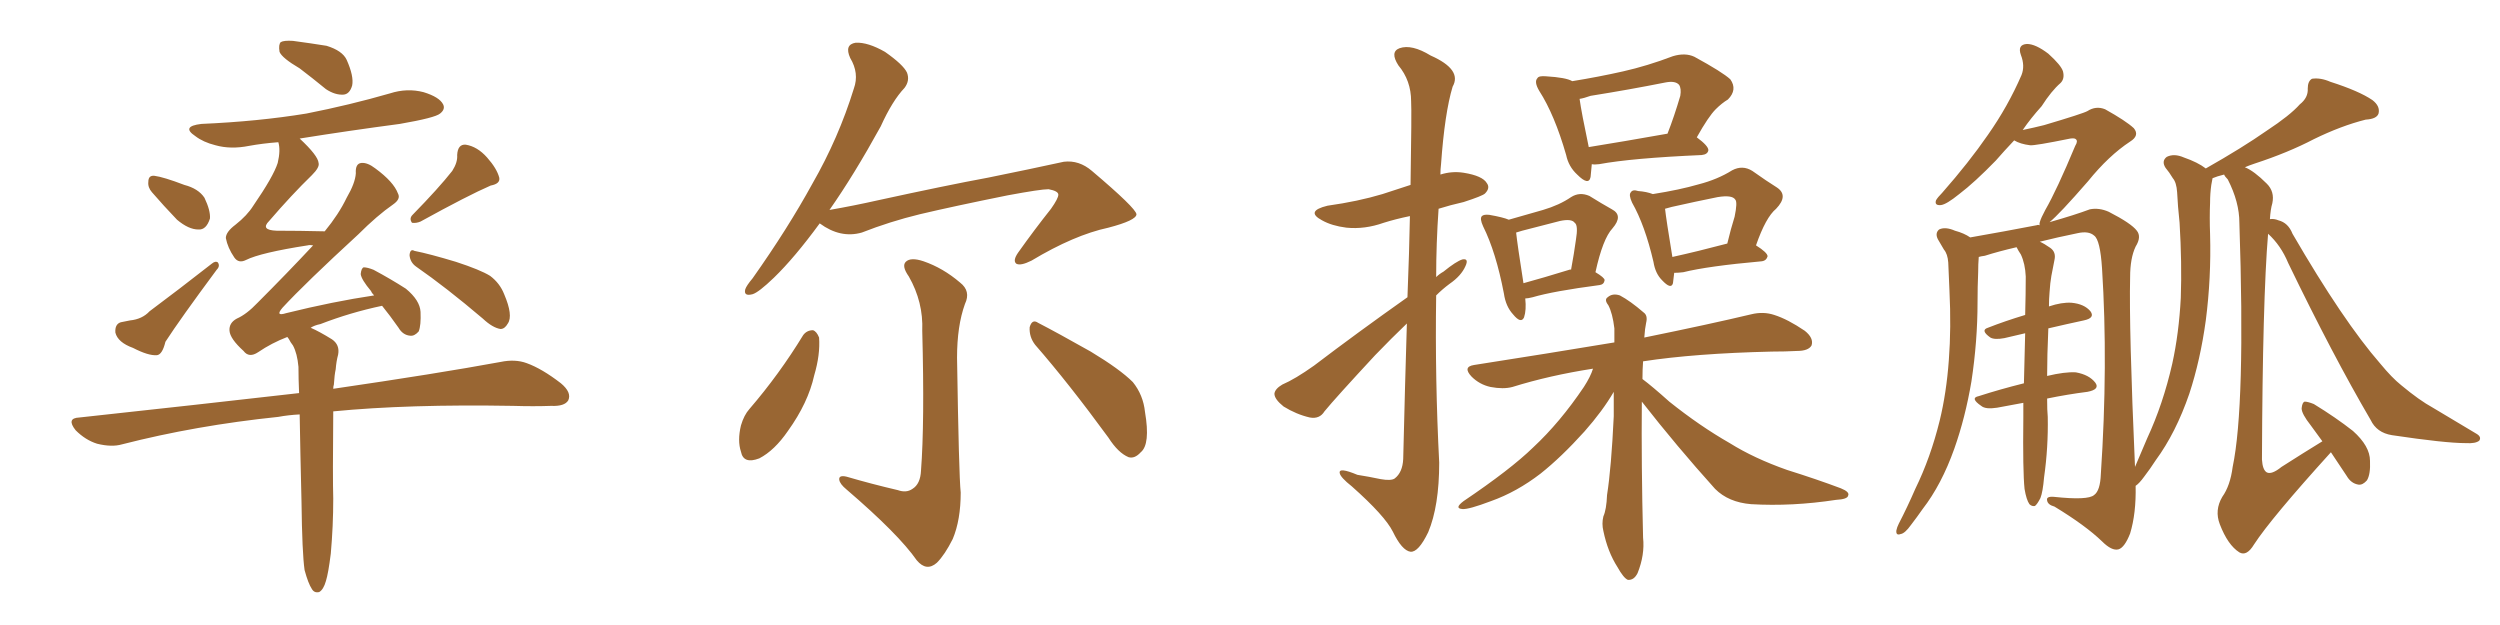 <svg xmlns="http://www.w3.org/2000/svg" xmlns:xlink="http://www.w3.org/1999/xlink" width="600" height="150"><path fill="#996633" padding="10" d="M71.92 16.41L71.92 16.41Q67.68 13.92 67.09 12.45L67.09 12.45Q66.80 10.69 67.38 10.11L67.38 10.11Q68.12 9.67 70.31 9.81L70.31 9.81Q74.71 10.40 78.37 10.99L78.37 10.99Q82.18 12.16 83.20 14.36L83.20 14.36Q84.96 18.31 84.52 20.51L84.52 20.51Q83.94 22.56 82.47 22.71L82.47 22.71Q80.42 22.85 78.22 21.39L78.22 21.39Q75 18.75 71.92 16.41ZM36.47 46.14L36.47 46.14Q35.45 44.97 35.60 43.65L35.60 43.65Q35.60 42.04 37.06 42.19L37.06 42.19Q39.26 42.48 44.24 44.38L44.24 44.38Q47.61 45.26 49.07 47.46L49.07 47.46Q50.54 50.54 50.39 52.44L50.39 52.44Q49.51 55.22 47.61 55.08L47.61 55.08Q45.26 55.08 42.48 52.73L42.48 52.73Q39.26 49.37 36.47 46.14ZM29.00 77.34L29.00 77.34Q30.32 77.05 31.20 76.90L31.20 76.90Q34.13 76.61 35.89 74.71L35.89 74.71Q42.77 69.58 50.83 63.28L50.83 63.28Q51.71 62.55 52.29 62.99L52.29 62.99Q52.88 63.87 52.00 64.75L52.00 64.75Q43.21 76.61 39.70 82.03L39.70 82.03Q38.96 85.11 37.65 85.25L37.65 85.25Q35.60 85.40 31.93 83.50L31.93 83.50Q28.27 82.18 27.69 79.83L27.69 79.83Q27.54 77.78 29.00 77.34ZM108.54 41.02L108.54 41.02Q109.86 38.96 109.72 37.21L109.72 37.21Q109.86 34.57 111.77 34.72L111.77 34.72Q114.55 35.16 116.89 37.79L116.89 37.79Q119.24 40.43 119.82 42.63L119.82 42.63Q120.12 44.09 117.77 44.53L117.77 44.53Q112.35 46.88 100.93 53.17L100.93 53.17Q99.90 53.61 98.88 53.47L98.88 53.47Q98.14 52.44 99.02 51.56L99.02 51.56Q105.32 45.12 108.54 41.02ZM99.90 64.01L99.90 64.01Q98.44 62.99 98.29 61.23L98.29 61.23Q98.44 59.62 99.46 60.21L99.46 60.21Q103.13 60.94 109.42 62.84L109.42 62.84Q115.28 64.75 117.63 66.21L117.63 66.21Q119.97 67.97 121.00 70.61L121.00 70.61Q123.19 75.73 121.88 77.64L121.88 77.64Q121.14 78.96 120.12 78.96L120.12 78.96Q118.21 78.66 115.87 76.46L115.87 76.46Q107.08 68.99 99.90 64.01ZM73.10 136.82L73.10 136.82L73.10 136.82Q72.51 132.71 72.36 120.41L72.36 120.41Q72.07 108.40 71.92 99.46L71.92 99.46Q69.14 99.61 66.80 100.05L66.80 100.05Q47.02 102.10 29.30 106.64L29.30 106.64Q26.81 107.37 23.29 106.49L23.29 106.49Q20.51 105.62 18.16 103.27L18.16 103.27Q15.82 100.34 19.04 100.20L19.04 100.20Q47.46 97.12 71.78 94.34L71.78 94.34Q71.63 90.82 71.63 88.04L71.63 88.04Q71.34 84.81 70.31 82.91L70.31 82.91Q69.73 82.18 69.29 81.30L69.29 81.30Q68.99 81.01 68.99 80.86L68.99 80.86Q65.19 82.32 61.96 84.52L61.96 84.52Q59.77 85.99 58.45 84.23L58.45 84.23Q55.22 81.30 55.08 79.39L55.08 79.39Q54.93 77.49 56.84 76.46L56.84 76.46Q59.18 75.44 61.82 72.66L61.82 72.66Q68.85 65.63 75.15 58.89L75.15 58.89Q74.41 58.74 73.83 58.89L73.83 58.89Q62.55 60.64 59.03 62.40L59.03 62.40Q57.28 63.28 56.25 61.82L56.25 61.82Q54.64 59.47 54.20 57.13L54.20 57.13Q54.20 55.66 56.54 53.91L56.54 53.91Q59.33 51.71 60.79 49.37L60.79 49.37Q65.63 42.33 66.65 39.11L66.65 39.11Q67.38 36.04 66.80 34.13L66.80 34.13Q62.99 34.42 59.77 35.01L59.77 35.01Q55.37 35.89 51.71 34.86L51.71 34.86Q48.78 34.13 46.88 32.67L46.88 32.67Q43.36 30.32 48.34 29.74L48.34 29.74Q61.96 29.15 73.54 27.25L73.54 27.25Q83.94 25.20 93.60 22.41L93.60 22.41Q97.71 21.09 101.66 22.12L101.66 22.12Q105.47 23.29 106.35 25.05L106.35 25.05Q106.93 26.22 105.62 27.25L105.62 27.25Q104.44 28.27 95.95 29.74L95.95 29.74Q83.79 31.35 71.92 33.25L71.92 33.25Q76.32 37.35 76.46 39.11L76.46 39.11Q76.76 40.14 74.85 42.04L74.85 42.04Q70.02 46.73 64.60 53.03L64.60 53.03Q62.40 55.22 66.36 55.37L66.36 55.37Q71.63 55.37 77.93 55.52L77.93 55.52Q81.30 51.42 83.20 47.46L83.20 47.46Q85.25 43.95 85.40 41.60L85.40 41.60Q85.25 39.26 86.72 39.11L86.72 39.11Q88.18 38.96 90.09 40.43L90.09 40.43Q94.48 43.65 95.51 46.44L95.51 46.44Q96.24 47.75 94.34 49.07L94.34 49.07Q90.53 51.71 85.99 56.25L85.99 56.25Q73.24 67.97 67.82 73.83L67.82 73.83Q65.92 76.03 68.70 75.15L68.70 75.15Q79.98 72.36 89.79 70.90L89.79 70.90Q89.21 70.31 89.06 69.87L89.06 69.87Q86.72 67.09 86.57 65.77L86.57 65.77Q86.72 64.31 87.30 64.16L87.30 64.16Q88.18 64.16 89.65 64.75L89.65 64.75Q93.75 66.94 97.41 69.29L97.41 69.29Q100.78 72.07 100.93 74.85L100.93 74.85Q101.07 78.08 100.49 79.54L100.49 79.54Q99.46 80.71 98.44 80.57L98.44 80.57Q96.68 80.42 95.65 78.66L95.65 78.66Q93.60 75.73 91.70 73.39L91.70 73.39Q84.08 75 76.90 77.78L76.90 77.78Q75.44 78.08 74.56 78.66L74.56 78.66Q76.61 79.54 79.69 81.45L79.69 81.45Q81.59 82.76 81.15 85.11L81.15 85.11Q80.71 86.72 80.57 88.62L80.57 88.62Q80.27 89.94 80.13 92.29L80.13 92.29Q79.98 92.72 79.98 93.31L79.98 93.31Q105.03 89.65 120.12 86.87L120.12 86.87Q123.63 86.13 126.42 87.16L126.42 87.16Q130.08 88.48 134.62 91.99L134.62 91.99Q137.26 94.19 136.38 96.09L136.38 96.09Q135.50 97.56 132.28 97.41L132.28 97.41Q128.03 97.56 123.19 97.41L123.19 97.41Q98.00 96.97 79.98 98.73L79.98 98.73Q79.83 114.84 79.98 119.68L79.98 119.68Q79.98 126.27 79.39 132.86L79.39 132.86Q78.81 137.55 78.22 139.45L78.22 139.45Q77.64 141.50 76.61 142.09L76.61 142.09Q75.44 142.38 74.85 141.36L74.85 141.36Q73.97 140.04 73.10 136.82ZM196.73 53.61L196.73 53.61Q190.72 61.82 185.74 66.65L185.74 66.65Q182.08 70.17 180.62 70.61L180.62 70.61Q178.42 71.19 178.86 69.43L178.86 69.43Q179.15 68.55 180.62 66.80L180.62 66.80Q189.11 54.79 194.97 44.09L194.97 44.09Q201.27 33.11 204.93 21.24L204.93 21.24Q206.25 17.58 204.05 13.92L204.05 13.92Q202.59 10.69 205.37 10.25L205.37 10.25Q208.30 10.11 212.40 12.45L212.40 12.45Q216.80 15.53 217.68 17.43L217.68 17.43Q218.41 19.34 217.09 21.09L217.09 21.09Q214.16 24.17 211.38 30.32L211.38 30.32Q204.93 42.04 199.07 50.39L199.07 50.39Q204.93 49.37 210.79 48.05L210.79 48.05Q226.90 44.53 237.16 42.63L237.16 42.63Q247.27 40.58 255.32 38.82L255.32 38.82Q258.98 38.38 262.06 41.02L262.06 41.02Q272.61 49.95 272.75 51.42L272.75 51.42Q272.75 52.88 266.02 54.64L266.02 54.64Q257.81 56.40 247.56 62.55L247.56 62.55Q244.92 63.87 243.90 63.28L243.90 63.28Q243.02 62.55 244.34 60.64L244.34 60.64Q248.29 55.08 252.25 50.10L252.25 50.10Q254.00 47.61 254.00 46.73L254.00 46.73Q254.00 45.85 251.66 45.41L251.66 45.41Q249.76 45.41 241.85 46.88L241.85 46.88Q228.81 49.51 220.75 51.42L220.75 51.42Q213.57 53.17 206.84 55.81L206.84 55.81Q201.71 57.28 196.73 53.61ZM215.48 117.63L215.48 117.63Q217.53 118.36 218.99 117.33L218.99 117.33Q220.90 116.16 221.04 112.94L221.04 112.94Q221.92 101.51 221.34 79.39L221.34 79.39Q221.63 72.51 218.12 66.36L218.12 66.36Q216.36 63.87 217.38 62.84L217.38 62.84Q218.55 61.67 221.63 62.70L221.63 62.70Q226.32 64.31 230.42 67.82L230.42 67.82Q233.06 69.87 231.59 72.95L231.59 72.95Q229.69 78.22 229.69 85.84L229.69 85.84Q230.13 114.11 230.57 118.21L230.57 118.21Q230.57 124.80 228.66 129.35L228.66 129.35Q226.76 133.15 224.85 135.06L224.85 135.06Q222.36 137.26 220.02 134.47L220.02 134.47Q215.63 128.17 203.17 117.48L203.17 117.48Q201.56 116.16 201.42 115.14L201.42 115.14Q201.27 113.96 203.17 114.40L203.17 114.40Q209.18 116.16 215.48 117.63ZM192.77 80.42L192.77 80.42Q193.65 79.25 195.12 79.25L195.12 79.25Q196.00 79.54 196.58 81.01L196.58 81.01Q196.88 85.11 195.41 90.09L195.41 90.09Q193.95 96.68 189.11 103.42L189.11 103.42Q185.89 108.11 182.23 110.01L182.23 110.01Q178.42 111.47 177.83 108.40L177.83 108.40Q176.95 105.76 177.83 102.10L177.83 102.10Q178.56 99.61 179.88 98.14L179.88 98.14Q187.06 89.79 192.77 80.42ZM248.44 82.76L248.44 82.76L248.44 82.76Q246.97 80.86 247.12 78.52L247.12 78.52Q247.71 76.46 249.17 77.49L249.17 77.49Q253.71 79.83 261.77 84.38L261.77 84.38Q268.80 88.62 271.88 91.70L271.88 91.70Q274.37 94.78 274.80 98.88L274.80 98.88Q276.12 106.64 273.78 108.54L273.78 108.54Q272.31 110.16 270.85 109.72L270.85 109.72Q268.36 108.69 266.02 105.03L266.02 105.03Q256.49 91.99 248.44 82.76ZM337.79 71.34L337.79 71.34Q338.23 60.21 338.38 51.86L338.38 51.86Q334.86 52.59 332.08 53.47L332.08 53.47Q327.54 55.08 323.14 54.64L323.14 54.64Q319.63 54.20 317.29 52.88L317.29 52.88Q313.18 50.68 318.60 49.37L318.60 49.37Q325.93 48.34 331.79 46.58L331.79 46.58Q335.30 45.41 338.53 44.38L338.53 44.38Q338.82 26.66 338.67 24.32L338.67 24.32Q338.67 19.34 335.60 15.67L335.60 15.67Q333.54 12.45 335.89 11.57L335.89 11.57Q338.82 10.55 343.36 13.33L343.36 13.33Q350.98 16.70 348.63 20.80L348.63 20.80Q346.73 27.10 345.85 39.40L345.85 39.40Q345.70 40.58 345.70 41.89L345.70 41.89Q348.49 41.02 351.27 41.46L351.27 41.46Q355.81 42.19 356.84 43.95L356.84 43.95Q357.71 45.12 356.40 46.44L356.40 46.44Q355.81 47.02 351.27 48.49L351.27 48.49Q348.05 49.22 345.26 50.10L345.26 50.10Q344.68 58.45 344.68 66.50L344.68 66.50Q345.41 65.77 346.44 65.19L346.44 65.19Q349.51 62.70 350.98 62.26L350.98 62.26Q352.59 61.96 351.71 63.87L351.71 63.87Q350.68 66.21 347.90 68.12L347.90 68.12Q346.14 69.43 344.68 70.90L344.68 70.90Q344.38 91.11 345.41 111.04L345.41 111.04Q345.41 121.44 342.77 127.73L342.77 127.73Q340.43 132.57 338.53 132.42L338.53 132.42Q336.47 132.13 334.28 127.59L334.28 127.59Q332.37 123.78 324.46 116.75L324.46 116.75Q321.68 114.55 321.53 113.53L321.53 113.53Q321.24 112.06 325.78 113.96L325.78 113.96Q328.56 114.40 331.35 114.99L331.35 114.99Q333.84 115.43 334.72 114.84L334.72 114.84Q336.62 113.38 336.77 110.16L336.77 110.16Q337.21 91.85 337.65 77.64L337.65 77.64Q333.98 81.15 330.03 85.25L330.03 85.25Q320.51 95.51 317.87 98.73L317.87 98.73Q316.70 100.63 314.36 100.20L314.36 100.20Q311.13 99.46 308.06 97.56L308.06 97.56Q305.86 95.80 305.86 94.48L305.86 94.48Q306.01 93.31 307.76 92.29L307.76 92.29Q310.84 90.97 315.38 87.74L315.38 87.74Q325.78 79.83 337.79 71.34ZM382.03 39.40L382.03 39.40Q381.88 41.16 381.74 42.48L381.74 42.48Q381.30 44.68 378.52 41.89L378.52 41.89Q376.46 39.99 375.88 37.21L375.88 37.21Q373.10 27.54 369.43 21.83L369.43 21.83Q368.12 19.63 368.99 18.75L368.99 18.75Q369.29 18.16 371.04 18.31L371.04 18.31Q375.88 18.60 377.34 19.48L377.34 19.48Q383.64 18.46 389.50 17.14L389.50 17.14Q395.36 15.82 401.51 13.48L401.51 13.48Q404.44 12.60 406.64 13.62L406.64 13.62Q413.38 17.29 415.28 19.04L415.28 19.04Q417.04 21.53 414.70 23.88L414.70 23.88Q413.23 24.76 411.77 26.22L411.77 26.22Q410.01 27.98 407.23 32.96L407.23 32.96Q410.01 35.01 410.01 36.04L410.01 36.04Q409.86 37.06 408.40 37.21L408.40 37.21Q391.70 37.94 383.79 39.40L383.79 39.40Q382.62 39.55 382.03 39.40ZM381.30 35.30L381.30 35.30Q389.50 33.98 400.20 32.08L400.20 32.08Q401.81 27.98 403.27 23.00L403.27 23.00Q403.56 21.24 402.98 20.36L402.98 20.36Q402.10 19.34 399.76 19.78L399.76 19.78Q390.97 21.53 381.74 23.00L381.74 23.00Q380.13 23.58 379.10 23.73L379.10 23.73Q379.54 26.95 381.30 35.30ZM366.06 71.63L366.06 71.63Q366.36 74.41 365.77 76.17L365.77 76.17Q365.04 77.78 363.13 75.44L363.13 75.44Q361.38 73.54 360.94 70.46L360.94 70.46Q359.03 60.50 355.96 54.35L355.96 54.35Q355.08 52.44 355.66 51.86L355.66 51.86Q356.10 51.42 357.42 51.56L357.42 51.56Q360.79 52.15 362.11 52.73L362.11 52.73Q366.65 51.42 370.31 50.39L370.31 50.39Q374.27 49.22 377.05 47.31L377.05 47.31Q379.10 46.00 381.45 47.02L381.45 47.02Q384.52 48.93 386.87 50.24L386.87 50.24Q389.65 51.71 387.01 54.79L387.01 54.79Q384.67 57.28 382.91 65.33L382.91 65.33Q385.11 66.65 385.11 67.24L385.11 67.24Q384.96 68.26 383.94 68.41L383.94 68.41Q372.80 69.87 367.82 71.34L367.82 71.34Q366.65 71.63 366.06 71.63ZM376.61 64.75L376.61 64.75Q376.90 64.60 377.05 64.75L377.05 64.75Q377.78 60.79 378.22 57.57L378.22 57.57Q378.81 54.05 377.93 53.47L377.93 53.47Q377.20 52.44 374.41 53.03L374.41 53.03Q370.31 54.05 365.33 55.37L365.33 55.37Q364.45 55.66 363.87 55.81L363.87 55.81Q364.16 58.59 365.63 67.97L365.63 67.97Q370.46 66.65 376.61 64.75ZM401.81 65.48L401.81 65.48Q401.66 66.94 401.51 67.97L401.51 67.97Q401.07 69.58 398.88 67.24L398.88 67.24Q397.27 65.63 396.83 62.84L396.83 62.84Q394.78 54.05 391.70 48.63L391.70 48.63Q390.82 46.73 391.41 46.14L391.41 46.14Q391.85 45.41 393.16 45.85L393.16 45.85Q395.21 46.00 396.68 46.58L396.68 46.58Q403.13 45.56 407.67 44.24L407.67 44.24Q412.21 43.07 415.72 40.87L415.72 40.87Q418.21 39.55 420.56 41.02L420.56 41.02Q424.07 43.51 426.42 44.97L426.42 44.97Q429.35 46.88 426.27 50.10L426.27 50.10Q423.78 52.15 421.44 58.89L421.44 58.89Q424.22 60.64 424.22 61.52L424.22 61.52Q423.93 62.55 422.90 62.70L422.90 62.70Q409.86 63.87 404.00 65.33L404.00 65.33Q402.83 65.48 401.81 65.48ZM401.37 61.67L401.37 61.67Q407.37 60.35 414.55 58.45L414.55 58.45Q415.43 54.79 416.31 52.00L416.31 52.00Q417.04 48.49 416.46 47.90L416.46 47.90Q415.72 46.73 412.21 47.31L412.21 47.31Q407.08 48.34 401.22 49.66L401.22 49.66Q400.20 49.95 399.61 50.10L399.61 50.10Q399.90 52.73 401.37 61.67ZM394.04 96.39L394.04 96.39L394.04 96.39Q393.90 111.33 394.34 129.05L394.34 129.05Q394.78 133.15 393.02 137.55L393.02 137.55Q392.14 139.31 390.67 139.16L390.67 139.16Q389.65 138.72 388.18 136.08L388.18 136.08Q385.84 132.42 384.81 127.44L384.81 127.44Q384.38 125.68 384.81 123.93L384.81 123.93Q385.55 122.31 385.69 118.80L385.69 118.80Q386.72 112.21 387.30 99.90L387.30 99.90Q387.30 96.83 387.30 94.04L387.30 94.04Q384.67 98.58 380.27 103.56L380.27 103.56Q374.71 109.72 369.73 113.67L369.73 113.67Q364.01 118.07 357.86 120.26L357.86 120.26Q352.44 122.31 350.98 122.17L350.98 122.17Q348.93 122.02 351.27 120.26L351.27 120.26Q362.55 112.65 367.97 107.37L367.97 107.37Q374.41 101.37 380.13 92.87L380.13 92.87Q381.74 90.38 382.32 88.48L382.32 88.48Q371.92 90.09 362.99 92.87L362.99 92.87Q360.79 93.46 357.71 92.87L357.71 92.87Q355.08 92.29 353.17 90.38L353.17 90.38Q350.98 88.04 353.76 87.60L353.76 87.60Q371.63 84.81 387.45 82.18L387.45 82.18Q387.45 80.27 387.45 78.81L387.45 78.81Q387.01 75.15 385.99 73.24L385.99 73.24Q384.96 71.92 385.84 71.34L385.84 71.34Q387.01 70.31 388.77 70.90L388.77 70.90Q391.26 72.22 394.48 75L394.48 75Q395.51 75.73 395.07 77.49L395.07 77.49Q394.78 78.81 394.63 81.01L394.63 81.01Q410.45 77.78 420.26 75.44L420.26 75.44Q423.19 74.71 425.83 75.59L425.83 75.59Q429.05 76.61 433.15 79.39L433.15 79.39Q435.35 81.15 434.77 82.91L434.77 82.91Q434.03 84.23 431.25 84.23L431.25 84.23Q428.47 84.38 425.24 84.38L425.24 84.38Q406.79 84.81 394.34 86.72L394.34 86.72Q394.19 88.62 394.19 90.97L394.19 90.97Q396.53 92.72 400.63 96.39L400.63 96.39Q407.96 102.25 415.14 106.35L415.14 106.35Q421.00 110.01 428.91 112.79L428.91 112.79Q435.94 114.99 441.80 117.19L441.80 117.19Q443.99 118.07 443.55 118.95L443.55 118.95Q443.41 119.82 440.63 119.97L440.63 119.97Q430.08 121.58 420.26 121.00L420.26 121.00Q414.84 120.56 411.62 117.33L411.62 117.33Q402.39 107.08 394.04 96.39ZM544.34 56.10L544.34 56.10L544.34 56.10Q543.02 71.92 542.87 110.30L542.87 110.30Q543.02 112.79 544.04 113.38L544.04 113.38Q545.21 113.96 547.56 112.06L547.56 112.06Q552.83 108.69 557.37 105.91L557.37 105.91Q555.91 103.86 554.59 102.10L554.59 102.10Q552.39 99.32 552.39 98.00L552.39 98.00Q552.54 96.53 553.13 96.39L553.13 96.39Q553.86 96.39 555.32 96.97L555.32 96.97Q560.60 100.20 564.70 103.42L564.70 103.42Q568.80 107.08 568.80 110.60L568.80 110.60Q568.95 113.82 568.07 115.28L568.07 115.28Q567.04 116.46 566.02 116.31L566.02 116.31Q564.26 116.02 563.23 114.26L563.23 114.26Q561.18 111.18 559.42 108.54L559.42 108.54Q545.07 124.37 540.97 130.66L540.97 130.66Q539.21 133.59 537.45 132.57L537.45 132.57Q534.67 130.81 532.76 125.83L532.76 125.83Q531.45 122.46 533.35 119.24L533.35 119.24Q535.25 116.60 535.84 112.06L535.84 112.06Q538.92 97.41 537.45 53.47L537.45 53.47Q537.45 48.49 534.67 43.07L534.67 43.07Q533.94 42.33 533.79 41.89L533.79 41.89Q532.03 42.33 531.01 42.77L531.01 42.77Q530.86 43.51 530.71 44.38L530.71 44.38Q530.42 46.44 530.42 48.63L530.42 48.63Q530.27 52.15 530.42 56.25L530.42 56.25Q530.71 66.65 529.39 76.90L529.39 76.90Q528.08 86.43 525.44 94.48L525.44 94.48Q522.22 103.86 517.38 110.45L517.38 110.45Q516.06 112.50 514.60 114.40L514.60 114.40Q513.43 116.02 512.55 116.60L512.55 116.60Q512.70 123.19 511.23 128.03L511.23 128.03Q509.91 131.40 508.45 131.84L508.45 131.84Q506.84 132.28 504.49 129.93L504.49 129.93Q500.54 126.12 493.07 121.58L493.07 121.58Q491.46 121.14 491.31 120.12L491.31 120.12Q491.02 119.09 492.92 119.24L492.92 119.24Q501.12 120.12 502.59 118.80L502.59 118.80Q504.05 117.77 504.20 113.82L504.20 113.82Q505.96 87.45 504.49 64.45L504.49 64.45Q504.05 57.57 502.59 56.54L502.59 56.54Q501.27 55.37 498.63 55.96L498.63 55.96Q493.65 56.98 489.55 58.01L489.55 58.01Q490.58 58.45 492.04 59.47L492.04 59.47Q493.51 60.50 493.07 62.40L493.07 62.40Q492.77 64.01 492.33 66.21L492.33 66.21Q492.04 67.82 491.89 70.17L491.89 70.17Q491.75 71.78 491.75 73.54L491.75 73.54Q494.82 72.51 497.17 72.66L497.17 72.66Q500.24 72.95 501.71 74.71L501.71 74.71Q502.88 76.32 500.10 76.90L500.10 76.90Q496.00 77.78 491.60 78.81L491.60 78.81Q491.31 85.40 491.31 90.23L491.31 90.23Q495.56 89.21 498.19 89.36L498.19 89.36Q501.42 89.94 502.88 91.85L502.88 91.85Q504.05 93.46 500.98 94.04L500.98 94.04Q496.29 94.63 491.31 95.65L491.31 95.65Q491.31 98.58 491.46 100.05L491.46 100.05Q491.60 107.37 490.58 114.55L490.58 114.55Q490.28 118.07 489.70 119.53L489.70 119.53Q488.96 121.00 488.38 121.44L488.38 121.44Q487.65 121.58 487.06 121.00L487.06 121.00Q486.33 119.97 485.89 117.33L485.89 117.33Q485.45 113.09 485.60 100.20L485.60 100.20Q485.60 98.14 485.60 96.68L485.60 96.68Q482.37 97.27 479.30 97.85L479.30 97.85Q476.51 98.29 475.49 97.41L475.49 97.41Q472.71 95.51 474.90 95.07L474.90 95.07Q479.88 93.46 485.74 91.99L485.74 91.99Q485.89 85.40 486.04 79.98L486.04 79.98Q483.40 80.57 481.05 81.15L481.05 81.15Q478.71 81.59 477.69 81.01L477.69 81.01Q475.20 79.25 477.10 78.66L477.10 78.66Q481.20 77.05 486.04 75.59L486.04 75.59Q486.18 70.46 486.18 66.36L486.18 66.36Q486.04 63.28 485.01 61.08L485.01 61.08Q484.42 60.21 483.98 59.33L483.98 59.33Q479.59 60.35 476.37 61.38L476.37 61.38Q475.34 61.52 474.90 61.67L474.90 61.67Q474.76 63.43 474.76 65.33L474.76 65.33Q474.61 68.85 474.61 72.51L474.61 72.51Q474.61 81.88 473.14 91.55L473.14 91.55Q471.68 100.20 469.04 107.67L469.04 107.67Q465.97 116.31 461.43 122.17L461.43 122.17Q460.11 124.07 458.64 125.98L458.64 125.98Q457.18 128.03 456.15 128.17L456.15 128.17Q454.98 128.61 455.13 127.29L455.13 127.29Q455.27 126.56 455.71 125.68L455.71 125.68Q457.76 121.73 459.67 117.33L459.67 117.33Q463.33 109.86 465.53 100.93L465.53 100.93Q467.14 94.34 467.72 86.43L467.72 86.43Q468.31 78.66 467.87 69.73L467.87 69.73Q467.72 66.06 467.58 62.99L467.58 62.99Q467.43 60.94 466.55 59.91L466.55 59.91Q465.67 58.45 465.09 57.42L465.09 57.42Q464.36 55.96 465.38 55.08L465.38 55.08Q466.85 54.35 469.19 55.37L469.19 55.37Q471.39 55.96 472.85 56.98L472.85 56.98Q481.20 55.52 488.82 54.05L488.82 54.05Q489.11 53.91 489.55 54.05L489.55 54.05Q489.40 53.76 489.55 53.32L489.55 53.32Q489.84 52.29 490.87 50.39L490.87 50.39Q493.65 45.56 498.05 35.01L498.05 35.01Q498.78 33.84 498.19 33.40L498.19 33.40Q497.90 33.11 496.88 33.25L496.88 33.25Q488.23 35.01 487.21 34.86L487.21 34.86Q484.86 34.57 483.40 33.69L483.40 33.69Q480.91 36.33 479.00 38.53L479.00 38.53Q473.88 43.80 470.21 46.58L470.21 46.58Q467.14 49.07 465.82 49.22L465.82 49.22Q464.21 49.37 464.65 48.05L464.65 48.05Q465.09 47.31 466.11 46.29L466.11 46.29Q472.56 38.96 477.10 32.37L477.10 32.37Q481.93 25.49 485.16 18.02L485.16 18.02Q486.04 15.82 485.01 13.18L485.01 13.18Q484.13 10.69 486.47 10.55L486.47 10.55Q488.53 10.55 491.60 12.89L491.60 12.89Q494.68 15.67 495.12 17.14L495.12 17.14Q495.56 18.90 494.53 19.92L494.53 19.92Q492.33 21.83 489.99 25.49L489.99 25.49Q487.35 28.42 485.45 31.20L485.45 31.20Q488.23 30.62 490.58 30.03L490.58 30.03Q499.95 27.25 500.98 26.66L500.98 26.66Q503.03 25.34 505.22 26.22L505.22 26.22Q510.21 29.00 512.11 30.76L512.11 30.76Q513.57 32.52 511.23 33.98L511.23 33.98Q506.10 37.35 501.12 43.51L501.12 43.51Q494.24 51.42 491.89 53.32L491.89 53.32Q498.05 51.56 501.56 50.24L501.56 50.24Q503.76 49.80 506.10 50.83L506.10 50.83Q511.52 53.61 512.84 55.37L512.84 55.37Q514.01 56.84 512.55 59.18L512.55 59.18Q511.23 61.96 511.23 66.50L511.23 66.50Q510.94 78.96 512.40 112.06L512.40 112.06Q513.87 108.69 515.33 105.18L515.33 105.18Q519.14 96.97 521.34 87.30L521.34 87.30Q522.95 79.98 523.39 71.48L523.39 71.48Q523.68 63.13 523.10 53.47L523.10 53.47Q522.66 49.37 522.51 46.14L522.51 46.14Q522.36 43.80 521.48 42.77L521.48 42.77Q520.61 41.31 519.73 40.28L519.73 40.28Q518.70 38.67 520.02 37.65L520.02 37.65Q521.78 36.77 524.12 37.79L524.12 37.79Q527.49 38.96 529.39 40.43L529.39 40.43Q538.18 35.45 544.04 31.35L544.04 31.35Q549.61 27.69 551.95 25.05L551.95 25.05Q554.00 23.44 553.86 21.24L553.86 21.24Q553.86 19.48 554.88 18.90L554.88 18.90Q556.93 18.60 559.28 19.63L559.28 19.63Q566.16 21.83 569.38 24.02L569.38 24.02Q571.29 25.49 570.85 27.25L570.85 27.25Q570.41 28.56 567.77 28.71L567.77 28.71Q561.91 30.18 555.32 33.40L555.32 33.40Q549.17 36.62 541.11 39.26L541.11 39.26Q539.79 39.70 538.77 40.14L538.77 40.14Q540.97 41.02 544.04 44.09L544.04 44.09Q545.95 46.00 545.36 48.78L545.36 48.78Q544.92 50.24 544.78 52.59L544.78 52.59Q545.80 52.44 546.83 52.88L546.83 52.88Q549.17 53.47 550.20 56.10L550.20 56.10Q562.35 77.05 571.29 87.30L571.29 87.30Q574.07 90.67 576.27 92.43L576.27 92.43Q580.66 96.09 583.89 97.85L583.89 97.85Q589.01 100.93 594.43 104.15L594.43 104.15Q595.61 104.88 595.02 105.76L595.02 105.76Q594.14 106.49 591.80 106.35L591.80 106.35Q586.82 106.35 574.07 104.44L574.07 104.44Q570.41 103.86 568.95 100.78L568.95 100.78Q559.86 85.25 549.17 63.13L549.17 63.13Q547.41 58.89 544.34 56.10Z"/></svg>